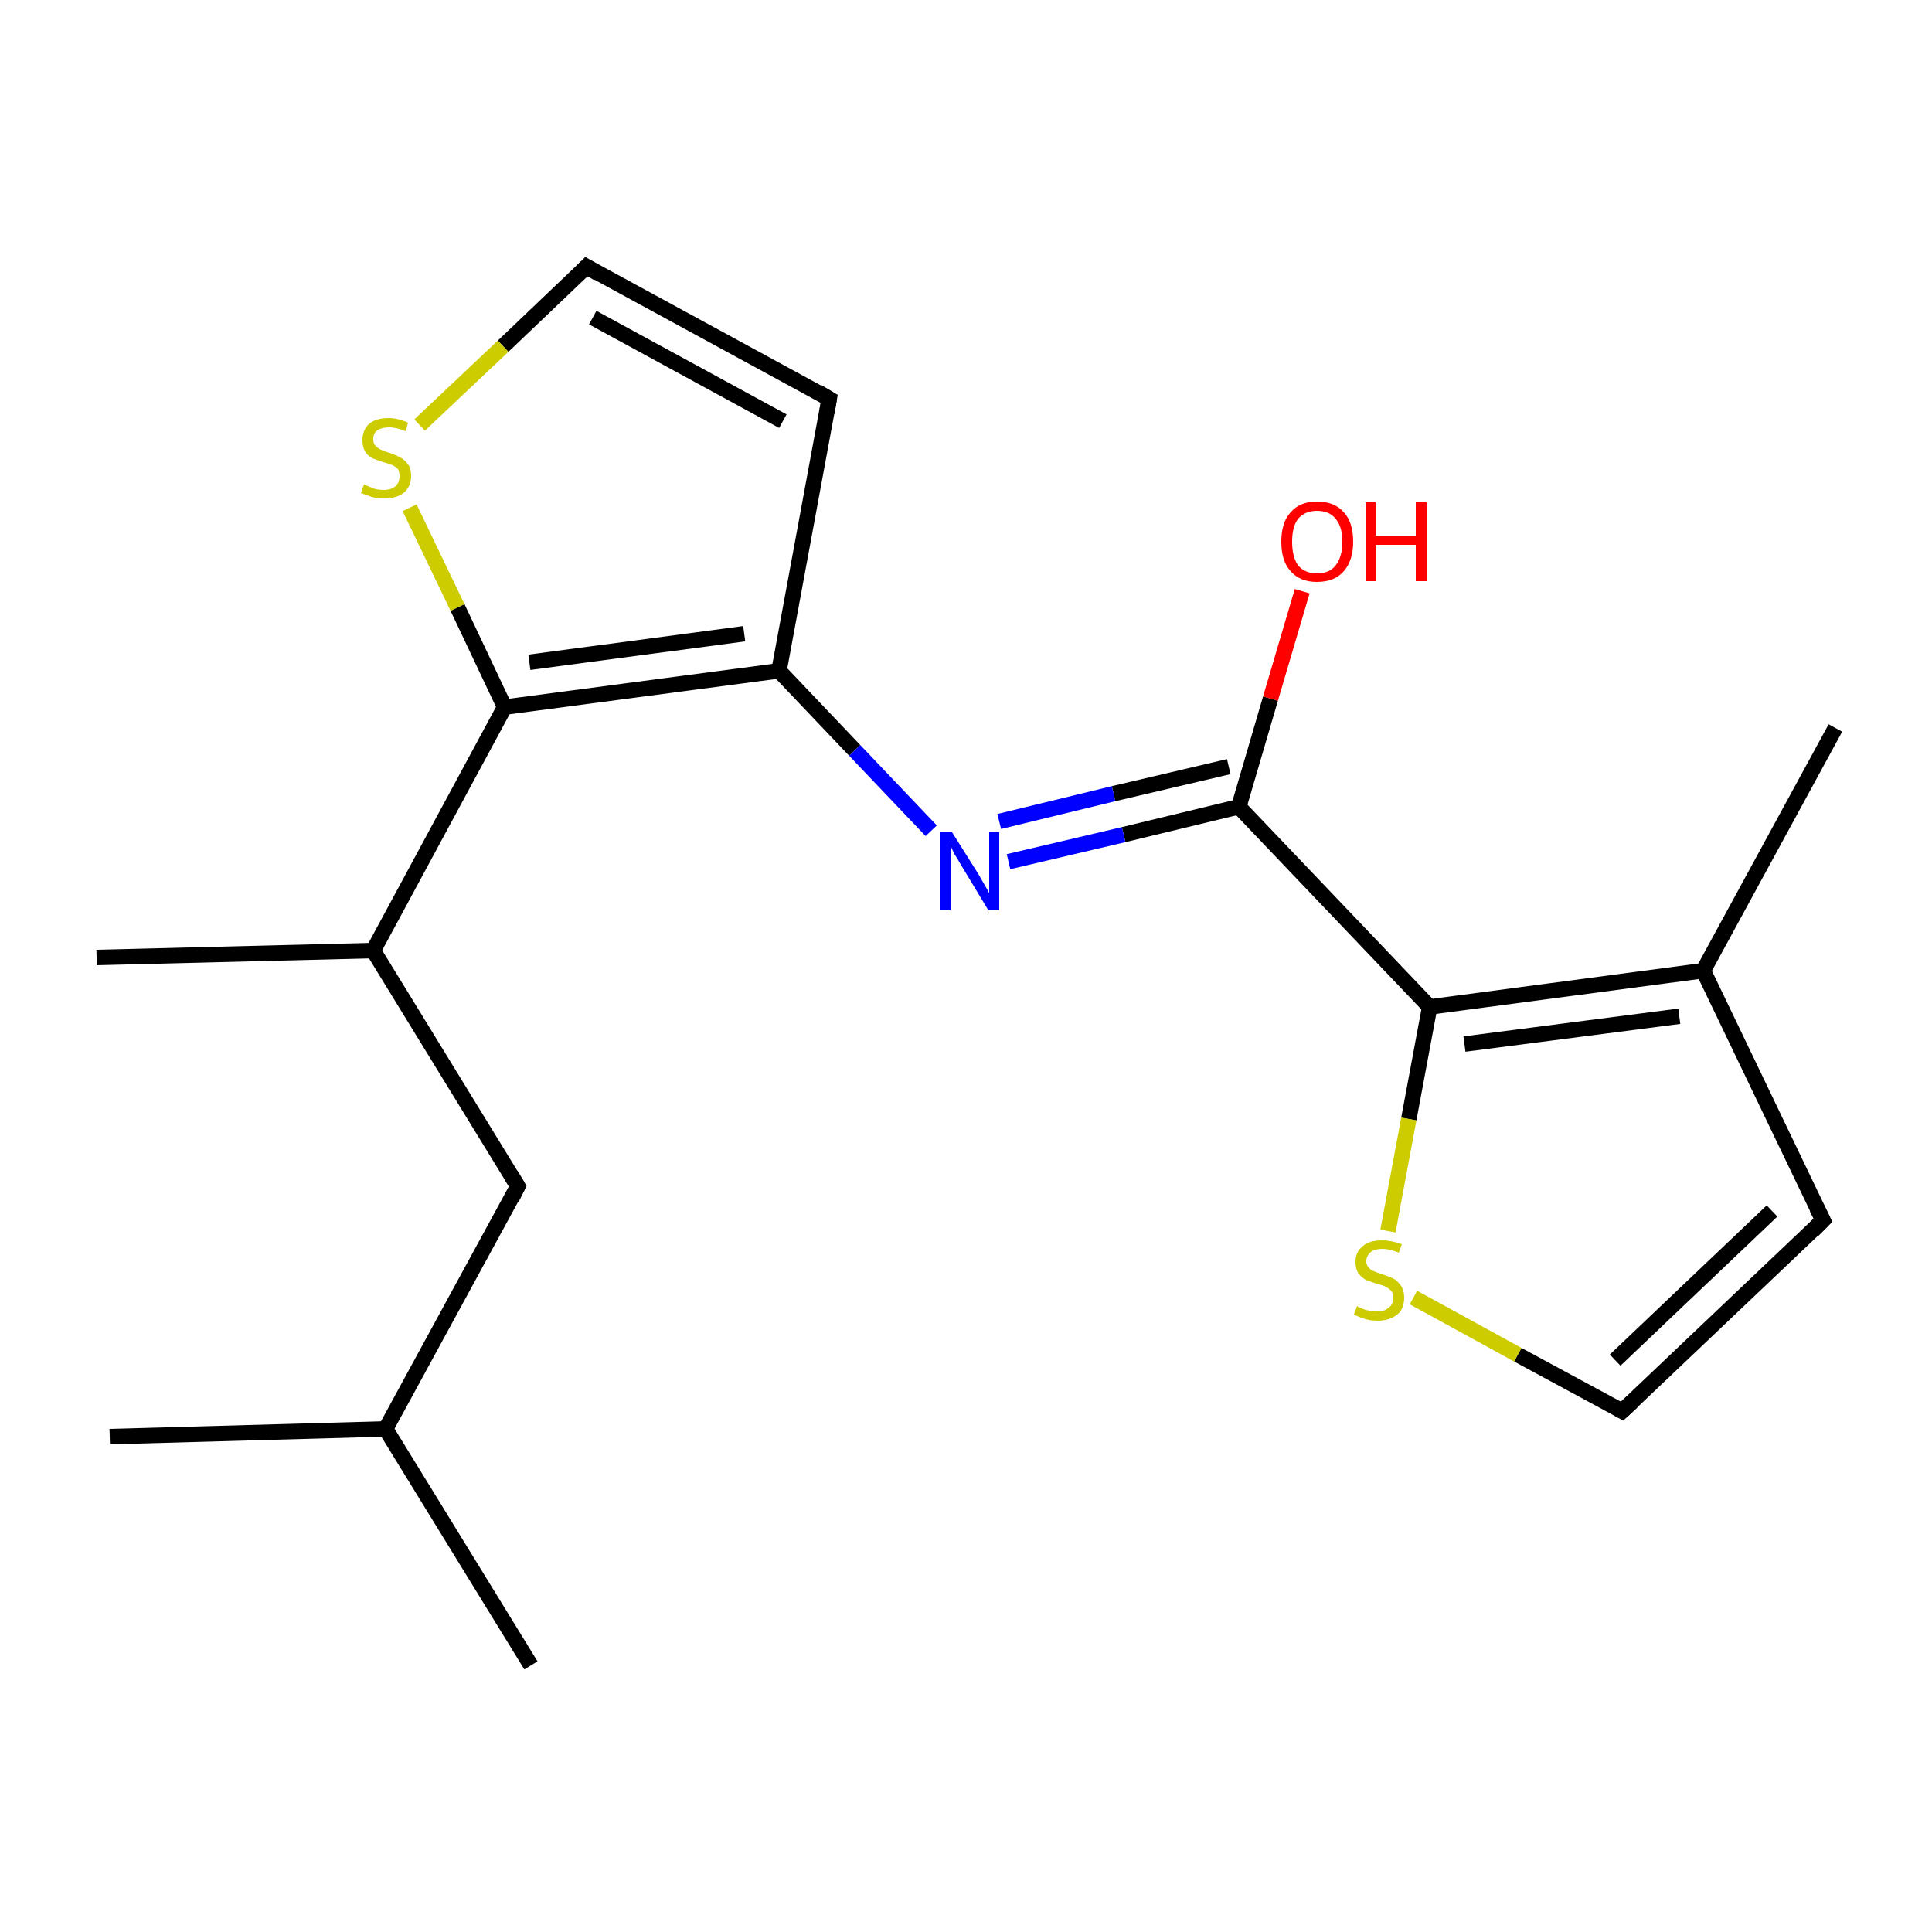<?xml version='1.0' encoding='iso-8859-1'?>
<svg version='1.1' baseProfile='full'
              xmlns='http://www.w3.org/2000/svg'
                      xmlns:rdkit='http://www.rdkit.org/xml'
                      xmlns:xlink='http://www.w3.org/1999/xlink'
                  xml:space='preserve'
width='250px' height='250px' viewBox='0 0 250 250'>
<!-- END OF HEADER -->
<rect style='opacity:1.0;fill:#FFFFFF;stroke:none' width='250.0' height='250.0' x='0.0' y='0.0'> </rect>
<path class='bond-0 atom-0 atom-9' d='M 68.7,215.5 L 49.9,184.9' style='fill:none;fill-rule:evenodd;stroke:#000000;stroke-width:2.0px;stroke-linecap:butt;stroke-linejoin:miter;stroke-opacity:1' />
<path class='bond-1 atom-1 atom-9' d='M 14.2,185.9 L 49.9,184.9' style='fill:none;fill-rule:evenodd;stroke:#000000;stroke-width:2.0px;stroke-linecap:butt;stroke-linejoin:miter;stroke-opacity:1' />
<path class='bond-2 atom-2 atom-10' d='M 237.5,94.2 L 220.4,125.6' style='fill:none;fill-rule:evenodd;stroke:#000000;stroke-width:2.0px;stroke-linecap:butt;stroke-linejoin:miter;stroke-opacity:1' />
<path class='bond-3 atom-3 atom-11' d='M 12.5,123.9 L 48.3,123.0' style='fill:none;fill-rule:evenodd;stroke:#000000;stroke-width:2.0px;stroke-linecap:butt;stroke-linejoin:miter;stroke-opacity:1' />
<path class='bond-4 atom-4 atom-6' d='M 235.9,157.9 L 209.9,182.6' style='fill:none;fill-rule:evenodd;stroke:#000000;stroke-width:2.0px;stroke-linecap:butt;stroke-linejoin:miter;stroke-opacity:1' />
<path class='bond-4 atom-4 atom-6' d='M 229.3,156.7 L 209.0,176.0' style='fill:none;fill-rule:evenodd;stroke:#000000;stroke-width:2.0px;stroke-linecap:butt;stroke-linejoin:miter;stroke-opacity:1' />
<path class='bond-5 atom-4 atom-10' d='M 235.9,157.9 L 220.4,125.6' style='fill:none;fill-rule:evenodd;stroke:#000000;stroke-width:2.0px;stroke-linecap:butt;stroke-linejoin:miter;stroke-opacity:1' />
<path class='bond-6 atom-5 atom-7' d='M 107.3,51.6 L 75.9,34.5' style='fill:none;fill-rule:evenodd;stroke:#000000;stroke-width:2.0px;stroke-linecap:butt;stroke-linejoin:miter;stroke-opacity:1' />
<path class='bond-6 atom-5 atom-7' d='M 101.3,54.5 L 76.7,41.1' style='fill:none;fill-rule:evenodd;stroke:#000000;stroke-width:2.0px;stroke-linecap:butt;stroke-linejoin:miter;stroke-opacity:1' />
<path class='bond-7 atom-5 atom-12' d='M 107.3,51.6 L 100.8,86.8' style='fill:none;fill-rule:evenodd;stroke:#000000;stroke-width:2.0px;stroke-linecap:butt;stroke-linejoin:miter;stroke-opacity:1' />
<path class='bond-8 atom-6 atom-19' d='M 209.9,182.6 L 196.4,175.3' style='fill:none;fill-rule:evenodd;stroke:#000000;stroke-width:2.0px;stroke-linecap:butt;stroke-linejoin:miter;stroke-opacity:1' />
<path class='bond-8 atom-6 atom-19' d='M 196.4,175.3 L 182.9,167.9' style='fill:none;fill-rule:evenodd;stroke:#CCCC00;stroke-width:2.0px;stroke-linecap:butt;stroke-linejoin:miter;stroke-opacity:1' />
<path class='bond-9 atom-7 atom-18' d='M 75.9,34.5 L 65.1,44.8' style='fill:none;fill-rule:evenodd;stroke:#000000;stroke-width:2.0px;stroke-linecap:butt;stroke-linejoin:miter;stroke-opacity:1' />
<path class='bond-9 atom-7 atom-18' d='M 65.1,44.8 L 54.3,55.0' style='fill:none;fill-rule:evenodd;stroke:#CCCC00;stroke-width:2.0px;stroke-linecap:butt;stroke-linejoin:miter;stroke-opacity:1' />
<path class='bond-10 atom-8 atom-9' d='M 67.0,153.5 L 49.9,184.9' style='fill:none;fill-rule:evenodd;stroke:#000000;stroke-width:2.0px;stroke-linecap:butt;stroke-linejoin:miter;stroke-opacity:1' />
<path class='bond-11 atom-8 atom-11' d='M 67.0,153.5 L 48.3,123.0' style='fill:none;fill-rule:evenodd;stroke:#000000;stroke-width:2.0px;stroke-linecap:butt;stroke-linejoin:miter;stroke-opacity:1' />
<path class='bond-12 atom-10 atom-14' d='M 220.4,125.6 L 185.0,130.3' style='fill:none;fill-rule:evenodd;stroke:#000000;stroke-width:2.0px;stroke-linecap:butt;stroke-linejoin:miter;stroke-opacity:1' />
<path class='bond-12 atom-10 atom-14' d='M 217.3,131.5 L 189.5,135.1' style='fill:none;fill-rule:evenodd;stroke:#000000;stroke-width:2.0px;stroke-linecap:butt;stroke-linejoin:miter;stroke-opacity:1' />
<path class='bond-13 atom-11 atom-13' d='M 48.3,123.0 L 65.3,91.5' style='fill:none;fill-rule:evenodd;stroke:#000000;stroke-width:2.0px;stroke-linecap:butt;stroke-linejoin:miter;stroke-opacity:1' />
<path class='bond-14 atom-12 atom-13' d='M 100.8,86.8 L 65.3,91.5' style='fill:none;fill-rule:evenodd;stroke:#000000;stroke-width:2.0px;stroke-linecap:butt;stroke-linejoin:miter;stroke-opacity:1' />
<path class='bond-14 atom-12 atom-13' d='M 96.3,82.0 L 68.5,85.7' style='fill:none;fill-rule:evenodd;stroke:#000000;stroke-width:2.0px;stroke-linecap:butt;stroke-linejoin:miter;stroke-opacity:1' />
<path class='bond-15 atom-12 atom-16' d='M 100.8,86.8 L 110.6,97.1' style='fill:none;fill-rule:evenodd;stroke:#000000;stroke-width:2.0px;stroke-linecap:butt;stroke-linejoin:miter;stroke-opacity:1' />
<path class='bond-15 atom-12 atom-16' d='M 110.6,97.1 L 120.5,107.5' style='fill:none;fill-rule:evenodd;stroke:#0000FF;stroke-width:2.0px;stroke-linecap:butt;stroke-linejoin:miter;stroke-opacity:1' />
<path class='bond-16 atom-13 atom-18' d='M 65.3,91.5 L 59.2,78.6' style='fill:none;fill-rule:evenodd;stroke:#000000;stroke-width:2.0px;stroke-linecap:butt;stroke-linejoin:miter;stroke-opacity:1' />
<path class='bond-16 atom-13 atom-18' d='M 59.2,78.6 L 53.0,65.7' style='fill:none;fill-rule:evenodd;stroke:#CCCC00;stroke-width:2.0px;stroke-linecap:butt;stroke-linejoin:miter;stroke-opacity:1' />
<path class='bond-17 atom-14 atom-15' d='M 185.0,130.3 L 160.3,104.4' style='fill:none;fill-rule:evenodd;stroke:#000000;stroke-width:2.0px;stroke-linecap:butt;stroke-linejoin:miter;stroke-opacity:1' />
<path class='bond-18 atom-14 atom-19' d='M 185.0,130.3 L 182.3,144.8' style='fill:none;fill-rule:evenodd;stroke:#000000;stroke-width:2.0px;stroke-linecap:butt;stroke-linejoin:miter;stroke-opacity:1' />
<path class='bond-18 atom-14 atom-19' d='M 182.3,144.8 L 179.6,159.3' style='fill:none;fill-rule:evenodd;stroke:#CCCC00;stroke-width:2.0px;stroke-linecap:butt;stroke-linejoin:miter;stroke-opacity:1' />
<path class='bond-19 atom-15 atom-16' d='M 160.3,104.4 L 145.4,108.0' style='fill:none;fill-rule:evenodd;stroke:#000000;stroke-width:2.0px;stroke-linecap:butt;stroke-linejoin:miter;stroke-opacity:1' />
<path class='bond-19 atom-15 atom-16' d='M 145.4,108.0 L 130.5,111.5' style='fill:none;fill-rule:evenodd;stroke:#0000FF;stroke-width:2.0px;stroke-linecap:butt;stroke-linejoin:miter;stroke-opacity:1' />
<path class='bond-19 atom-15 atom-16' d='M 159.0,99.2 L 144.1,102.7' style='fill:none;fill-rule:evenodd;stroke:#000000;stroke-width:2.0px;stroke-linecap:butt;stroke-linejoin:miter;stroke-opacity:1' />
<path class='bond-19 atom-15 atom-16' d='M 144.1,102.7 L 129.3,106.3' style='fill:none;fill-rule:evenodd;stroke:#0000FF;stroke-width:2.0px;stroke-linecap:butt;stroke-linejoin:miter;stroke-opacity:1' />
<path class='bond-20 atom-15 atom-17' d='M 160.3,104.4 L 164.4,90.4' style='fill:none;fill-rule:evenodd;stroke:#000000;stroke-width:2.0px;stroke-linecap:butt;stroke-linejoin:miter;stroke-opacity:1' />
<path class='bond-20 atom-15 atom-17' d='M 164.4,90.4 L 168.5,76.5' style='fill:none;fill-rule:evenodd;stroke:#FF0000;stroke-width:2.0px;stroke-linecap:butt;stroke-linejoin:miter;stroke-opacity:1' />
<path d='M 234.6,159.2 L 235.9,157.9 L 235.1,156.3' style='fill:none;stroke:#000000;stroke-width:2.0px;stroke-linecap:butt;stroke-linejoin:miter;stroke-opacity:1;' />
<path d='M 105.8,50.7 L 107.3,51.6 L 107.0,53.4' style='fill:none;stroke:#000000;stroke-width:2.0px;stroke-linecap:butt;stroke-linejoin:miter;stroke-opacity:1;' />
<path d='M 211.2,181.4 L 209.9,182.6 L 209.2,182.2' style='fill:none;stroke:#000000;stroke-width:2.0px;stroke-linecap:butt;stroke-linejoin:miter;stroke-opacity:1;' />
<path d='M 77.4,35.4 L 75.9,34.5 L 75.3,35.1' style='fill:none;stroke:#000000;stroke-width:2.0px;stroke-linecap:butt;stroke-linejoin:miter;stroke-opacity:1;' />
<path d='M 66.2,155.1 L 67.0,153.5 L 66.1,152.0' style='fill:none;stroke:#000000;stroke-width:2.0px;stroke-linecap:butt;stroke-linejoin:miter;stroke-opacity:1;' />
<path class='atom-16' d='M 123.2 107.7
L 126.6 113.1
Q 126.9 113.6, 127.4 114.5
Q 128.0 115.5, 128.0 115.6
L 128.0 107.7
L 129.3 107.7
L 129.3 117.8
L 127.9 117.8
L 124.4 112.0
Q 124.0 111.3, 123.5 110.5
Q 123.1 109.7, 123.0 109.4
L 123.0 117.8
L 121.6 117.8
L 121.6 107.7
L 123.2 107.7
' fill='#0000FF'/>
<path class='atom-17' d='M 165.8 70.1
Q 165.8 67.6, 167.0 66.3
Q 168.2 64.9, 170.4 64.9
Q 172.7 64.9, 173.9 66.3
Q 175.1 67.6, 175.1 70.1
Q 175.1 72.5, 173.9 73.9
Q 172.7 75.3, 170.4 75.3
Q 168.2 75.3, 167.0 73.9
Q 165.8 72.6, 165.8 70.1
M 170.4 74.2
Q 172.0 74.2, 172.8 73.2
Q 173.7 72.1, 173.7 70.1
Q 173.7 68.1, 172.8 67.1
Q 172.0 66.1, 170.4 66.1
Q 168.9 66.1, 168.0 67.1
Q 167.2 68.1, 167.2 70.1
Q 167.2 72.1, 168.0 73.2
Q 168.9 74.2, 170.4 74.2
' fill='#FF0000'/>
<path class='atom-17' d='M 176.7 65.0
L 178.0 65.0
L 178.0 69.3
L 183.2 69.3
L 183.2 65.0
L 184.6 65.0
L 184.6 75.2
L 183.2 75.2
L 183.2 70.5
L 178.0 70.5
L 178.0 75.2
L 176.7 75.2
L 176.7 65.0
' fill='#FF0000'/>
<path class='atom-18' d='M 47.1 62.7
Q 47.2 62.7, 47.6 62.9
Q 48.1 63.1, 48.6 63.3
Q 49.2 63.4, 49.7 63.4
Q 50.6 63.4, 51.2 62.9
Q 51.7 62.4, 51.7 61.6
Q 51.7 61.1, 51.5 60.7
Q 51.2 60.4, 50.8 60.2
Q 50.3 60.0, 49.6 59.8
Q 48.7 59.5, 48.2 59.3
Q 47.6 59.0, 47.3 58.5
Q 46.9 57.9, 46.9 57.0
Q 46.9 55.7, 47.7 54.9
Q 48.6 54.1, 50.3 54.1
Q 51.5 54.1, 52.8 54.7
L 52.5 55.8
Q 51.3 55.3, 50.4 55.3
Q 49.4 55.3, 48.8 55.7
Q 48.3 56.1, 48.3 56.8
Q 48.3 57.4, 48.6 57.7
Q 48.9 58.0, 49.3 58.2
Q 49.7 58.4, 50.4 58.6
Q 51.3 58.9, 51.8 59.2
Q 52.4 59.5, 52.8 60.1
Q 53.2 60.6, 53.2 61.6
Q 53.2 63.0, 52.2 63.8
Q 51.3 64.5, 49.7 64.5
Q 48.8 64.5, 48.1 64.3
Q 47.5 64.1, 46.7 63.8
L 47.1 62.7
' fill='#CCCC00'/>
<path class='atom-19' d='M 175.6 169.0
Q 175.7 169.1, 176.2 169.3
Q 176.6 169.5, 177.2 169.6
Q 177.7 169.7, 178.2 169.7
Q 179.2 169.7, 179.7 169.2
Q 180.3 168.8, 180.3 167.9
Q 180.3 167.4, 180.0 167.0
Q 179.7 166.7, 179.3 166.5
Q 178.9 166.3, 178.1 166.1
Q 177.2 165.8, 176.7 165.6
Q 176.2 165.3, 175.8 164.8
Q 175.4 164.2, 175.4 163.3
Q 175.4 162.0, 176.3 161.3
Q 177.1 160.5, 178.9 160.5
Q 180.0 160.5, 181.4 161.0
L 181.0 162.1
Q 179.8 161.6, 178.9 161.6
Q 177.9 161.6, 177.4 162.0
Q 176.8 162.5, 176.8 163.2
Q 176.8 163.7, 177.1 164.0
Q 177.4 164.4, 177.8 164.5
Q 178.2 164.7, 178.9 164.9
Q 179.8 165.2, 180.4 165.5
Q 180.9 165.8, 181.3 166.4
Q 181.7 167.0, 181.7 167.9
Q 181.7 169.4, 180.8 170.1
Q 179.8 170.9, 178.3 170.9
Q 177.4 170.9, 176.7 170.7
Q 176.0 170.5, 175.2 170.1
L 175.6 169.0
' fill='#CCCC00'/>
</svg>
